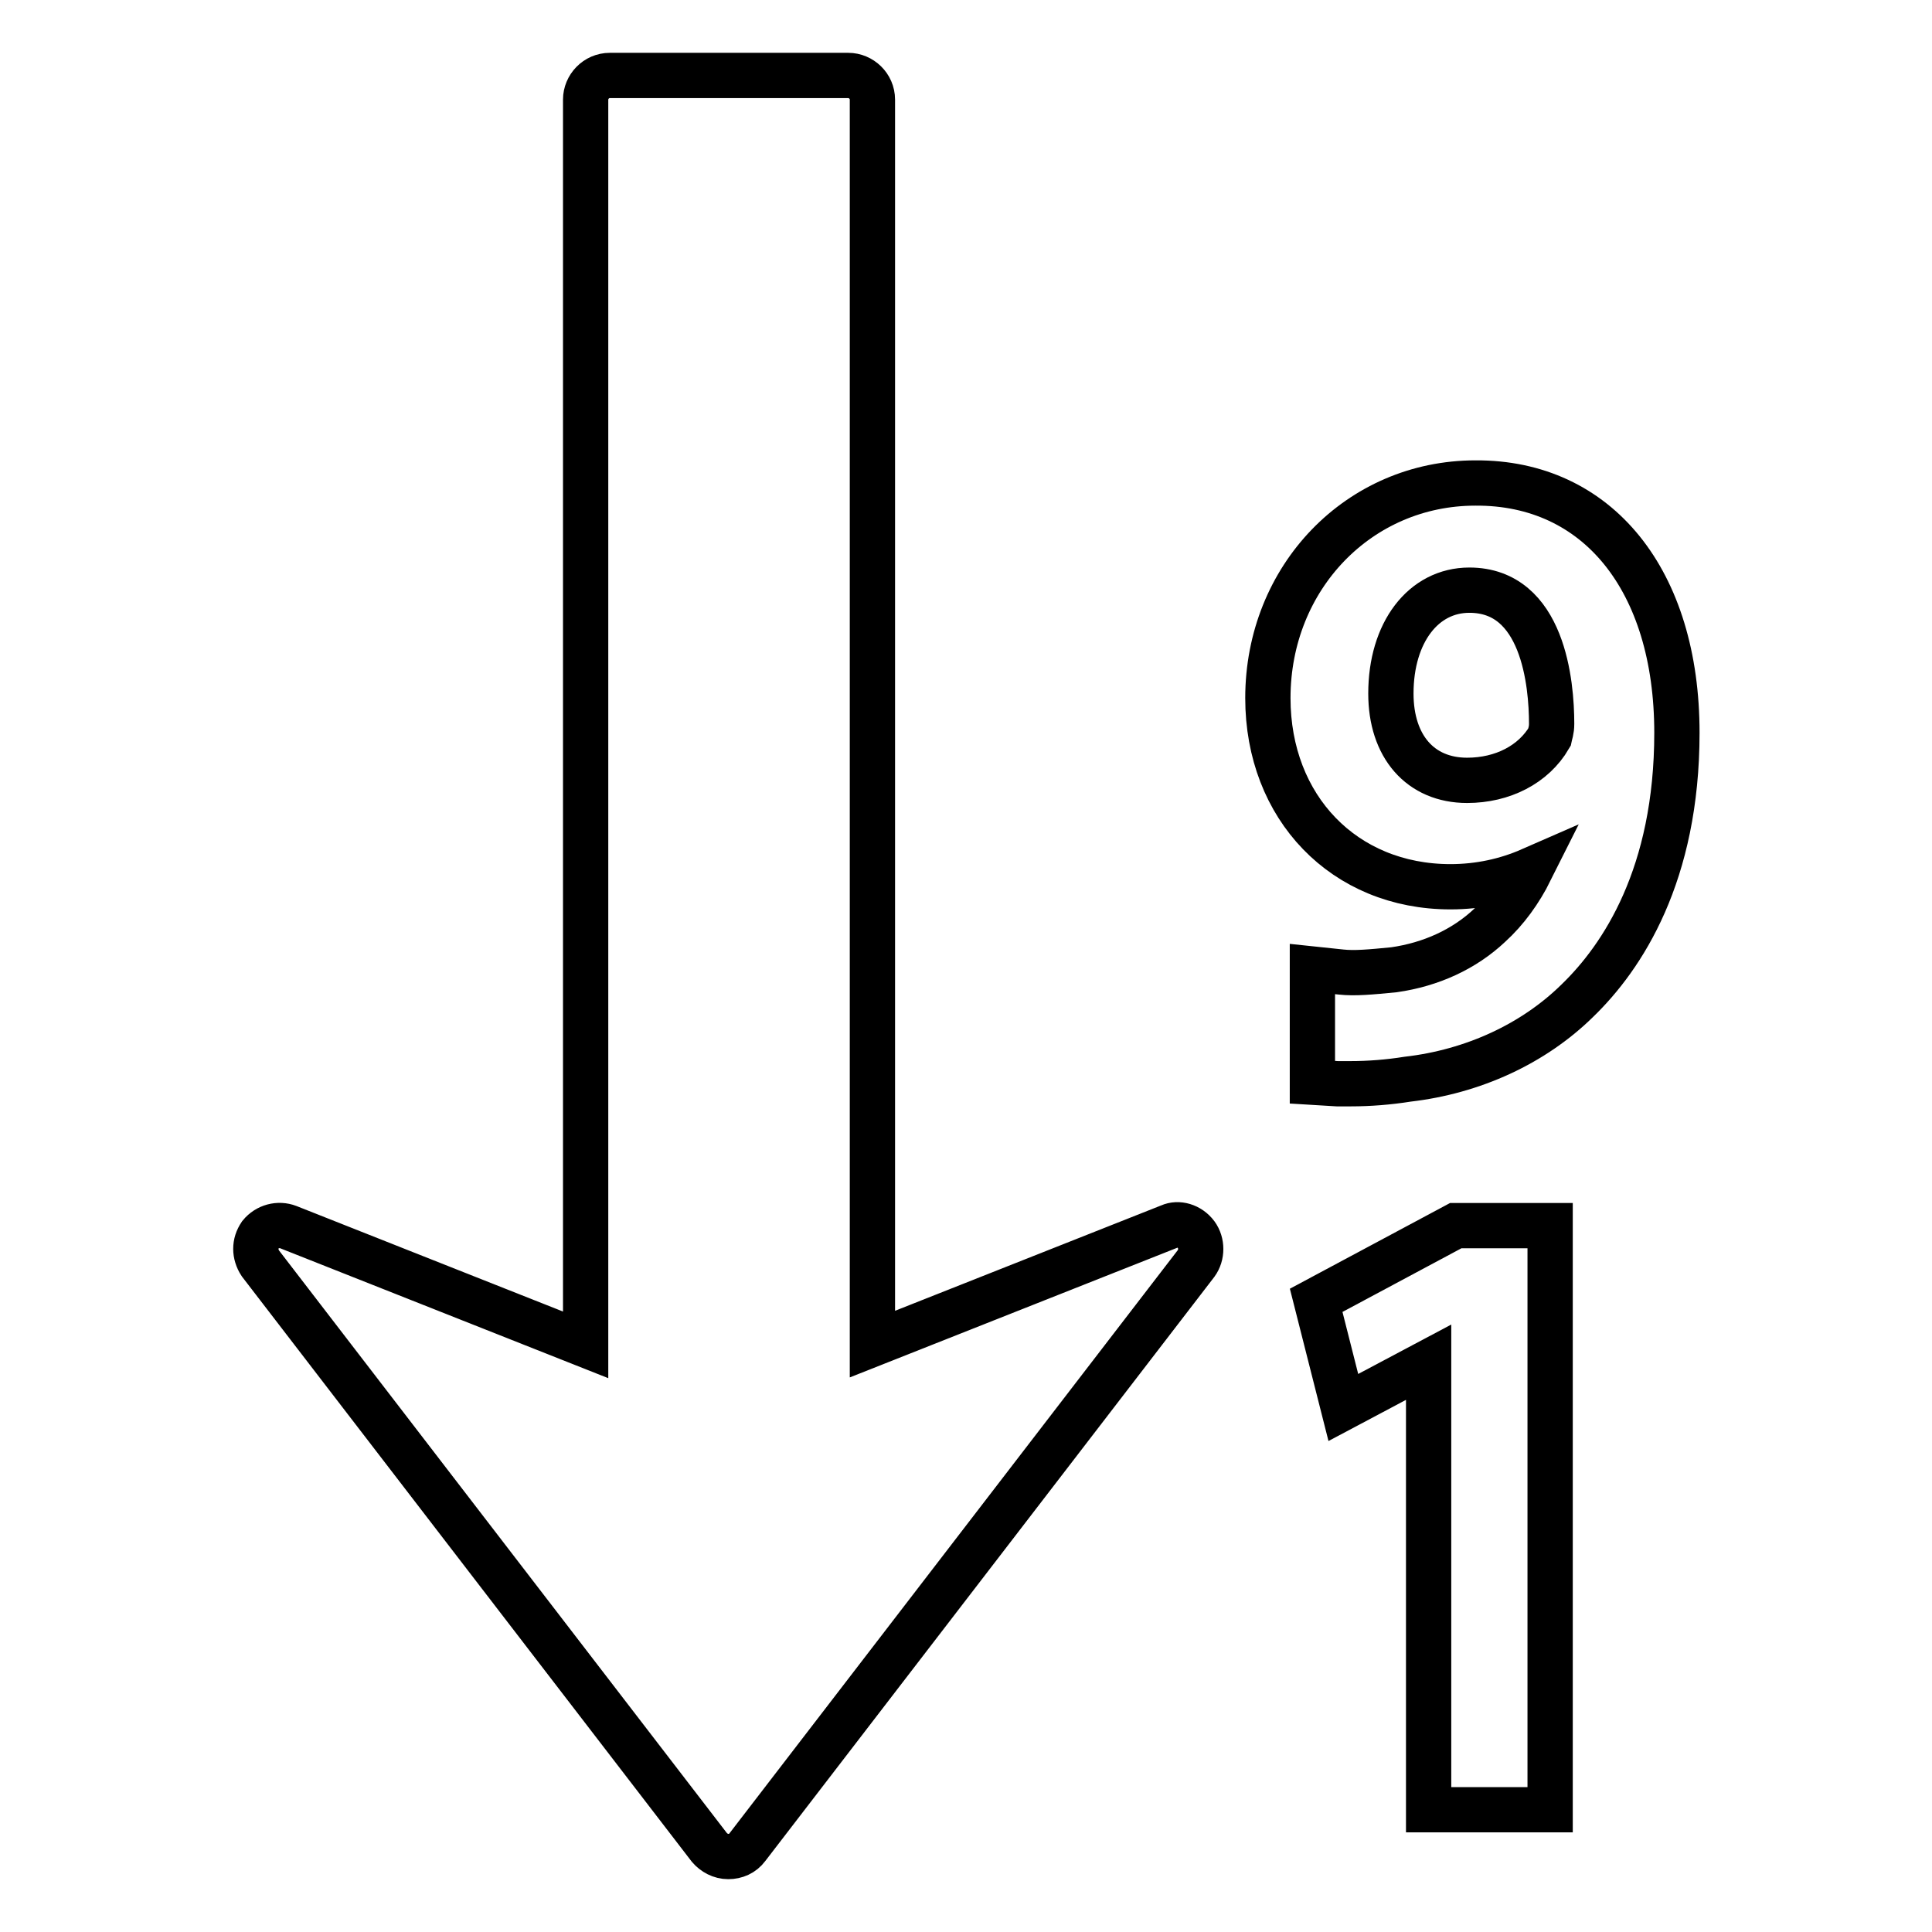 <?xml version="1.0" encoding="utf-8"?>
<!-- Svg Vector Icons : http://www.onlinewebfonts.com/icon -->
<!DOCTYPE svg PUBLIC "-//W3C//DTD SVG 1.1//EN" "http://www.w3.org/Graphics/SVG/1.1/DTD/svg11.dtd">
<svg version="1.1" xmlns="http://www.w3.org/2000/svg" xmlns:xlink="http://www.w3.org/1999/xlink" x="0px" y="0px" viewBox="0 0 256 256" enable-background="new 0 0 256 256" xml:space="preserve">
<g><g><g><path stroke-width="6" fill-opacity="0" stroke="#000000"  d="M158.5,163.6c0.8,1.1,0.8,2.7,0,3.8L99,244.8c-0.6,0.8-1.5,1.2-2.5,1.2c-1,0-1.9-0.5-2.5-1.2l-59.5-77.4c-0.4-0.6-0.6-1.3-0.6-1.9c0-0.7,0.2-1.3,0.6-1.9c0.9-1.1,2.4-1.5,3.7-1l39.4,15.6V13.2c0-1.7,1.4-3.2,3.2-3.2h31.6c1.7,0,3.2,1.4,3.2,3.2v164.9l39.4-15.6C156.1,162,157.6,162.4,158.5,163.6z M189.3,180.5v59.3h16.1v-77.4h-12.5l-18.5,9.9l3.6,14.2L189.3,180.5z M222.2,97.1c0,18.8-7.2,29.7-13.2,35.5c-5.8,5.7-13.8,9.4-22.5,10.4c-2.5,0.4-5.1,0.6-7.5,0.6c-0.7,0-1.3,0-1.8,0l-3.3-0.2v-15l3.8,0.4c1.8,0.2,3.9,0,7-0.3c4.9-0.7,9.3-2.7,12.7-5.9c2.2-2,4-4.5,5.4-7.3c-3.2,1.4-6.8,2.2-10.6,2.2c-14.1,0-24.2-10.5-24.2-25c0-16,12.1-28.5,27.5-28.5C211.7,63.9,222.2,76.9,222.2,97.1z M205.6,95.9c0-5.3-1.1-17.7-10.9-17.7c-6.1,0-10.4,5.6-10.4,13.7c0,7,3.9,11.5,10.1,11.5c4.7,0,8.8-2.1,10.9-5.7C205.4,97.2,205.6,96.8,205.6,95.9z"/></g><g></g><g></g><g></g><g></g><g></g><g></g><g></g><g></g><g></g><g></g><g></g><g></g><g></g><g></g><g></g></g></g>
</svg>